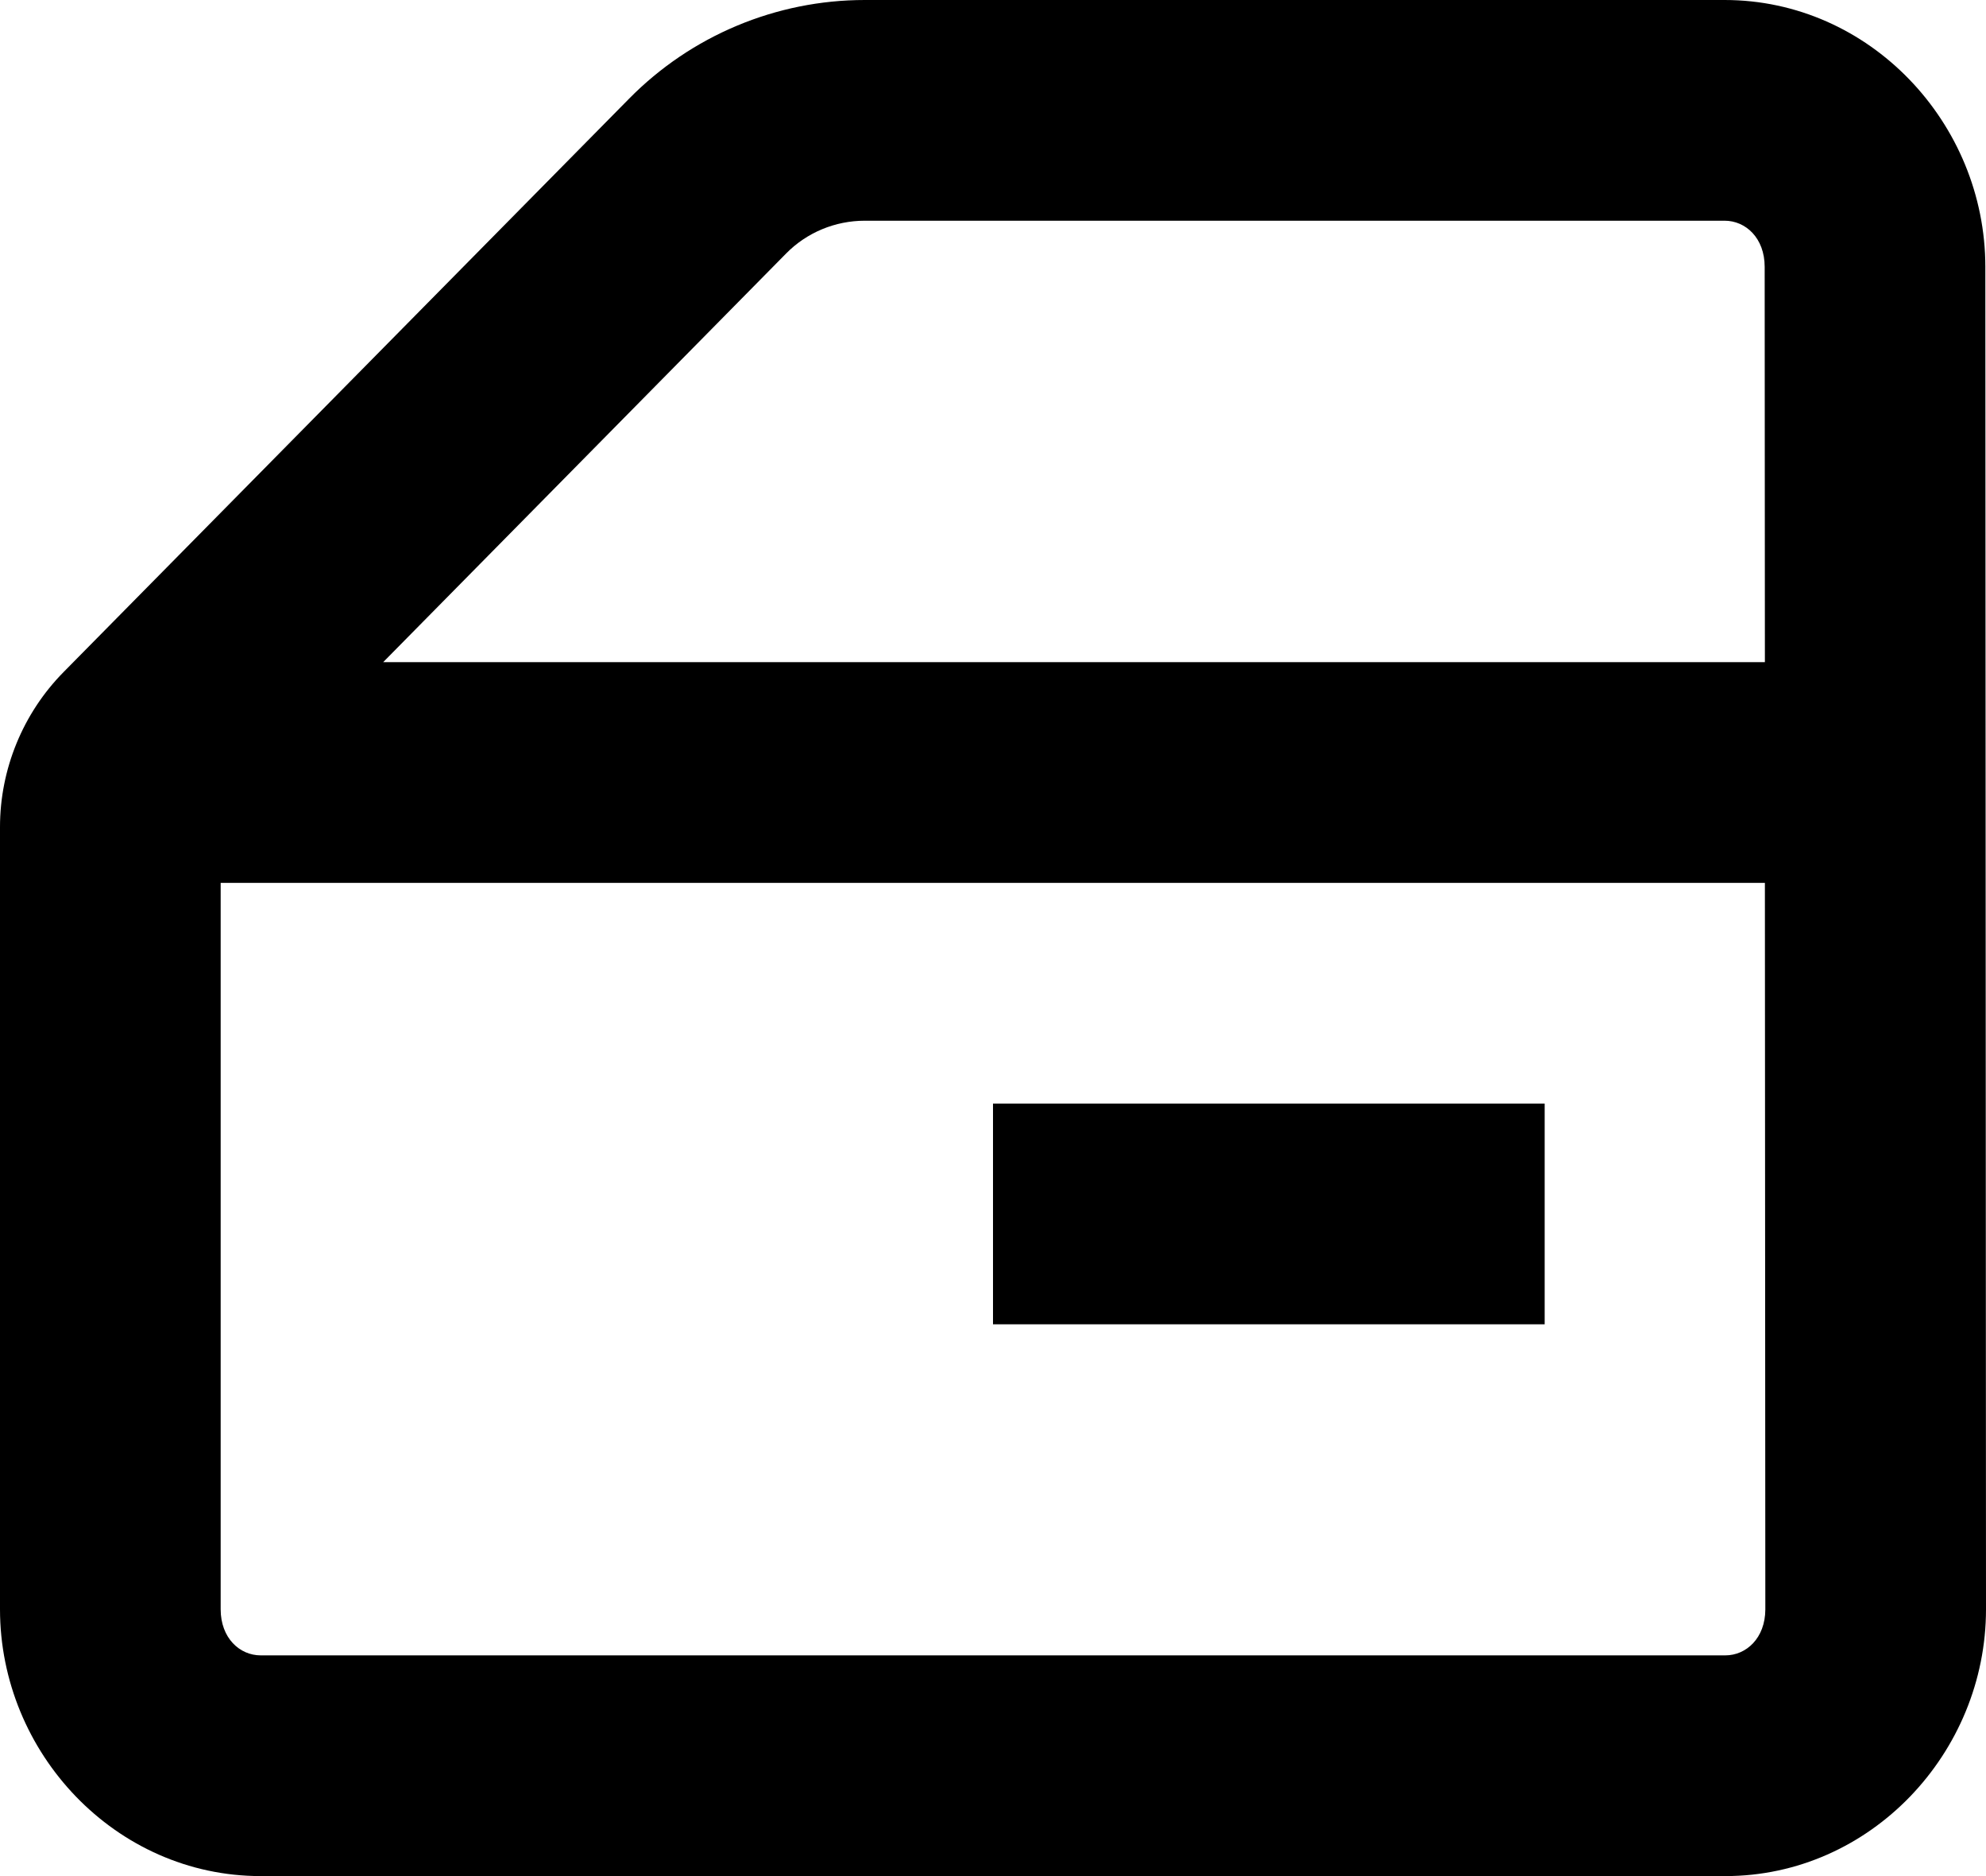 <svg width="18" height="17" viewBox="0 0 18 17" fill="none" xmlns="http://www.w3.org/2000/svg">
<path d="M7.838 0C7.034 0 6.264 0.323 5.701 0.895L0.576 6.09C0.207 6.464 0 6.971 0 7.494V14.582C0 15.885 1.048 17 2.363 17H15.637C16.952 17 18 15.885 18 14.582L17.994 2.418C17.994 1.115 16.946 0 15.631 0H7.838ZM7.838 2H15.631C15.822 2 15.994 2.157 15.994 2.418L15.996 6H3.473L7.125 2.297C7.312 2.107 7.569 2 7.838 2ZM2 8H15.996L16 14.584C15.999 14.844 15.827 15 15.637 15H2.363C2.172 15 2 14.843 2 14.582V8ZM9 10V12H14V10H9Z" fill="black"/>
</svg>
